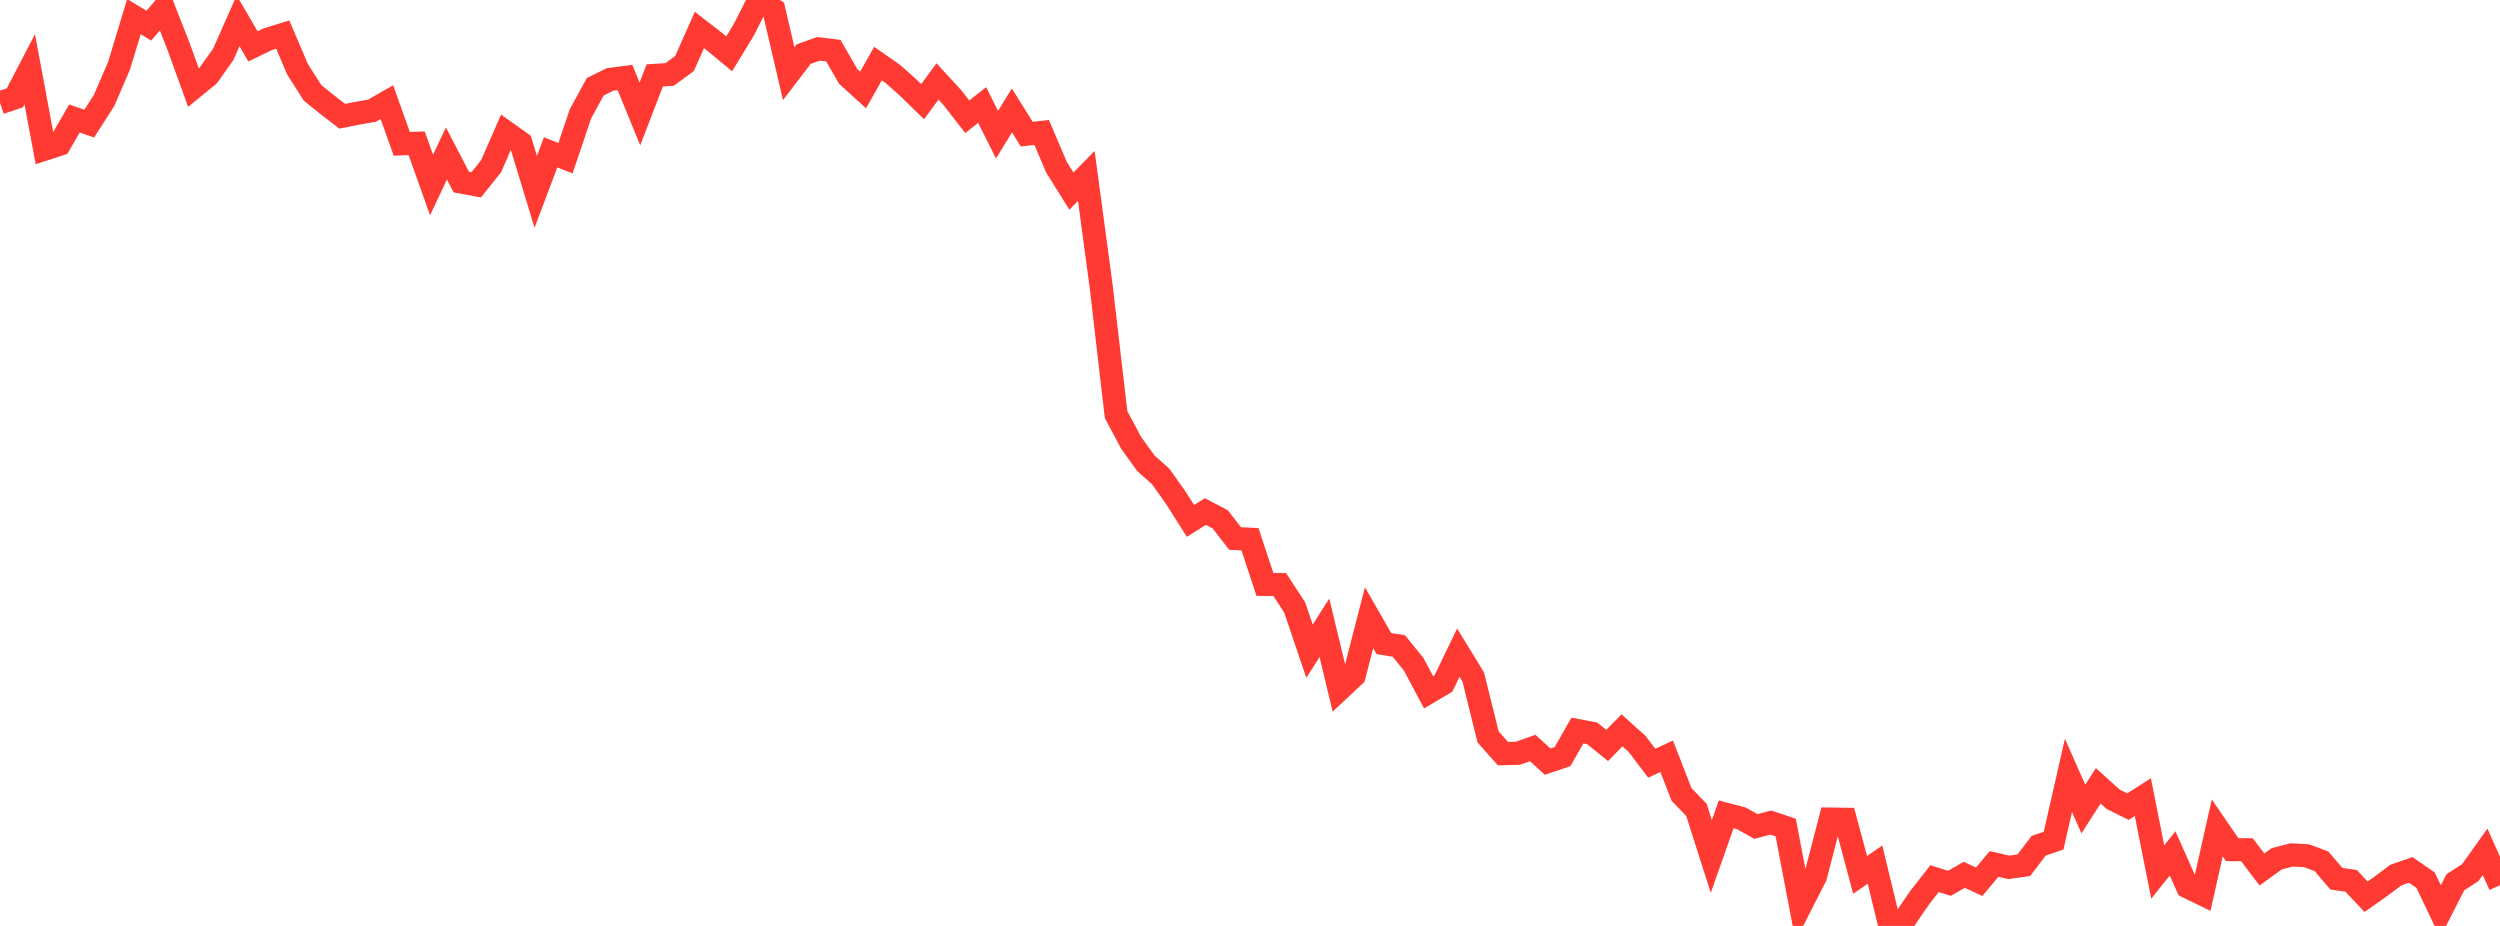 <?xml version="1.0" standalone="no"?>
<!DOCTYPE svg PUBLIC "-//W3C//DTD SVG 1.1//EN" "http://www.w3.org/Graphics/SVG/1.1/DTD/svg11.dtd">

<svg width="135" height="50" viewBox="0 0 135 50" preserveAspectRatio="none" 
  xmlns="http://www.w3.org/2000/svg"
  xmlns:xlink="http://www.w3.org/1999/xlink">


<polyline points="0.0, 5.553 0.804, 5.283 1.607, 3.741 2.411, 8.053 3.214, 7.792 4.018, 6.4 4.821, 6.674 5.625, 5.415 6.429, 3.549 7.232, 0.9 8.036, 1.383 8.839, 0.46 9.643, 2.51 10.446, 4.729 11.25, 4.071 12.054, 2.936 12.857, 1.124 13.661, 2.505 14.464, 2.117 15.268, 1.867 16.071, 3.749 16.875, 5.01 17.679, 5.661 18.482, 6.277 19.286, 6.117 20.089, 5.976 20.893, 5.516 21.696, 7.766 22.5, 7.738 23.304, 9.99 24.107, 8.288 24.911, 9.831 25.714, 9.98 26.518, 8.978 27.321, 7.143 28.125, 7.716 28.929, 10.36 29.732, 8.228 30.536, 8.544 31.339, 6.159 32.143, 4.684 32.946, 4.289 33.75, 4.184 34.554, 6.154 35.357, 4.072 36.161, 4.021 36.964, 3.43 37.768, 1.619 38.571, 2.24 39.375, 2.907 40.179, 1.586 40.982, 0.0 41.786, 0.528 42.589, 3.976 43.393, 2.926 44.196, 2.637 45.0, 2.736 45.804, 4.128 46.607, 4.859 47.411, 3.433 48.214, 3.993 49.018, 4.708 49.821, 5.491 50.625, 4.399 51.429, 5.273 52.232, 6.305 53.036, 5.672 53.839, 7.273 54.643, 5.962 55.446, 7.245 56.25, 7.151 57.054, 9.036 57.857, 10.321 58.661, 9.501 59.464, 15.471 60.268, 22.386 61.071, 23.898 61.875, 25.013 62.679, 25.733 63.482, 26.864 64.286, 28.129 65.089, 27.623 65.893, 28.044 66.696, 29.08 67.5, 29.12 68.304, 31.558 69.107, 31.568 69.911, 32.8 70.714, 35.166 71.518, 33.9 72.321, 37.237 73.125, 36.483 73.929, 33.355 74.732, 34.754 75.536, 34.882 76.339, 35.872 77.143, 37.385 77.946, 36.907 78.75, 35.241 79.554, 36.553 80.357, 39.792 81.161, 40.697 81.964, 40.676 82.768, 40.393 83.571, 41.129 84.375, 40.857 85.179, 39.45 85.982, 39.603 86.786, 40.254 87.589, 39.438 88.393, 40.161 89.196, 41.214 90.0, 40.837 90.804, 42.902 91.607, 43.732 92.411, 46.25 93.214, 43.974 94.018, 44.183 94.821, 44.631 95.625, 44.418 96.429, 44.687 97.232, 48.9 98.036, 47.323 98.839, 44.231 99.643, 44.242 100.446, 47.245 101.25, 46.688 102.054, 50.0 102.857, 49.649 103.661, 48.474 104.464, 47.448 105.268, 47.699 106.071, 47.24 106.875, 47.614 107.679, 46.654 108.482, 46.837 109.286, 46.724 110.089, 45.669 110.893, 45.396 111.696, 41.868 112.5, 43.687 113.304, 42.435 114.107, 43.159 114.911, 43.558 115.714, 43.044 116.518, 47.089 117.321, 46.083 118.125, 47.888 118.929, 48.28 119.732, 44.706 120.536, 45.88 121.339, 45.889 122.143, 46.953 122.946, 46.373 123.75, 46.167 124.554, 46.21 125.357, 46.506 126.161, 47.449 126.964, 47.568 127.768, 48.424 128.571, 47.857 129.375, 47.255 130.179, 46.978 130.982, 47.53 131.786, 49.215 132.589, 47.641 133.393, 47.124 134.196, 45.997 135.0, 47.804" fill="none" stroke="#ff3a33" stroke-width="1.25"/>

</svg>